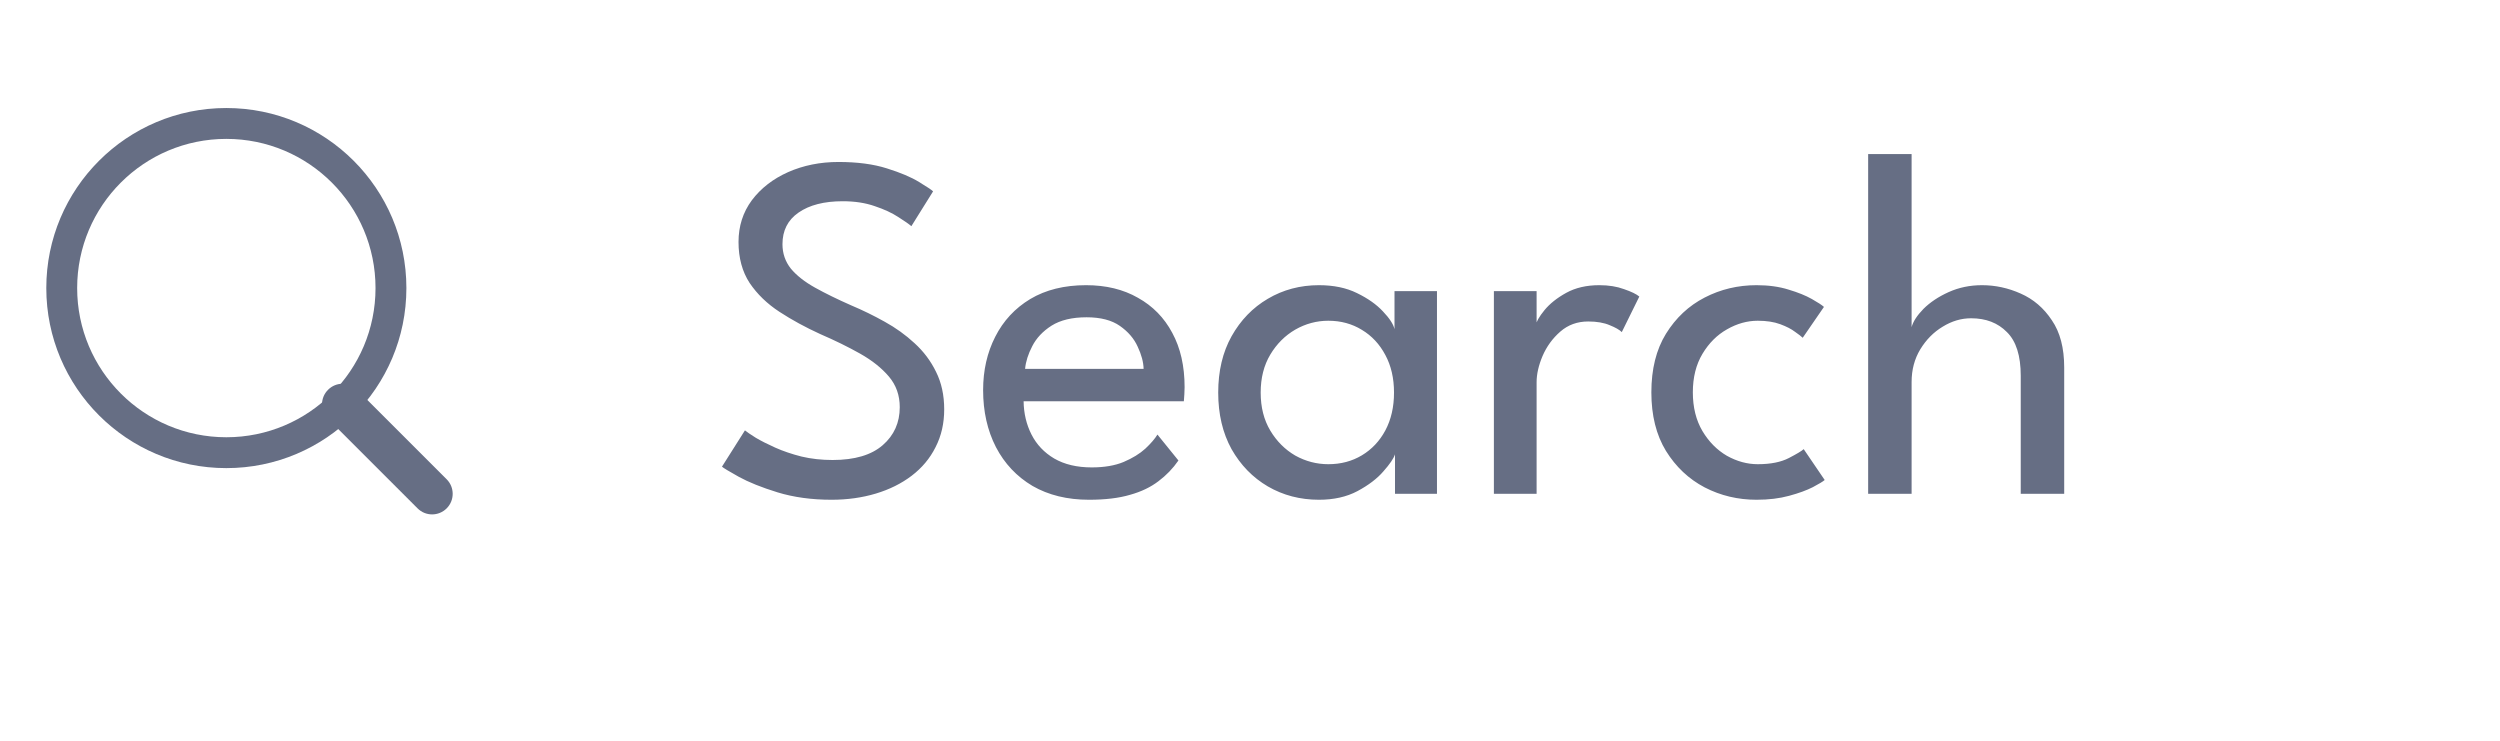 <svg width="81" height="24" viewBox="0 0 81 24" fill="none" xmlns="http://www.w3.org/2000/svg">
<path fill-rule="evenodd" clip-rule="evenodd" d="M7.333 4.5C4.664 4.5 2.5 6.664 2.5 9.333C2.5 12.003 4.664 14.167 7.333 14.167C10.003 14.167 12.167 12.003 12.167 9.333C12.167 6.664 10.003 4.5 7.333 4.5ZM1.5 9.333C1.5 6.112 4.112 3.5 7.333 3.5C10.555 3.5 13.167 6.112 13.167 9.333C13.167 12.555 10.555 15.167 7.333 15.167C4.112 15.167 1.5 12.555 1.5 9.333Z" fill="#666E84"/>
<path fill-rule="evenodd" clip-rule="evenodd" d="M10.629 12.629C10.889 12.368 11.311 12.368 11.572 12.629L14.472 15.529C14.732 15.789 14.732 16.211 14.472 16.471C14.211 16.732 13.789 16.732 13.529 16.471L10.629 13.571C10.368 13.311 10.368 12.889 10.629 12.629Z" fill="#666E84"/>
<path d="M27.168 5.248C27.776 5.248 28.299 5.317 28.736 5.456C29.179 5.595 29.525 5.741 29.776 5.896C30.032 6.051 30.184 6.152 30.232 6.2L29.528 7.328C29.448 7.259 29.307 7.16 29.104 7.032C28.901 6.899 28.648 6.781 28.344 6.68C28.04 6.573 27.693 6.52 27.304 6.52C26.701 6.52 26.224 6.643 25.872 6.888C25.525 7.128 25.352 7.469 25.352 7.912C25.352 8.211 25.443 8.475 25.624 8.704C25.811 8.928 26.072 9.133 26.408 9.32C26.744 9.507 27.136 9.699 27.584 9.896C27.952 10.051 28.312 10.227 28.664 10.424C29.021 10.621 29.344 10.853 29.632 11.12C29.925 11.387 30.157 11.696 30.328 12.048C30.504 12.4 30.592 12.805 30.592 13.264C30.592 13.717 30.499 14.125 30.312 14.488C30.131 14.851 29.872 15.16 29.536 15.416C29.205 15.667 28.819 15.859 28.376 15.992C27.933 16.125 27.456 16.192 26.944 16.192C26.299 16.192 25.715 16.112 25.192 15.952C24.675 15.792 24.256 15.624 23.936 15.448C23.621 15.272 23.44 15.163 23.392 15.12L24.136 13.944C24.2 13.997 24.317 14.077 24.488 14.184C24.659 14.285 24.869 14.392 25.12 14.504C25.371 14.616 25.653 14.712 25.968 14.792C26.283 14.867 26.619 14.904 26.976 14.904C27.691 14.904 28.232 14.744 28.6 14.424C28.968 14.104 29.152 13.693 29.152 13.192C29.152 12.808 29.035 12.477 28.8 12.2C28.565 11.923 28.253 11.675 27.864 11.456C27.475 11.237 27.045 11.027 26.576 10.824C26.096 10.605 25.656 10.365 25.256 10.104C24.856 9.843 24.533 9.531 24.288 9.168C24.048 8.8 23.928 8.357 23.928 7.84C23.928 7.328 24.072 6.877 24.36 6.488C24.653 6.099 25.045 5.795 25.536 5.576C26.032 5.357 26.576 5.248 27.168 5.248ZM33.165 13C33.17 13.395 33.256 13.755 33.421 14.08C33.587 14.405 33.832 14.664 34.157 14.856C34.488 15.048 34.893 15.144 35.373 15.144C35.779 15.144 36.123 15.085 36.405 14.968C36.693 14.845 36.928 14.701 37.109 14.536C37.291 14.365 37.421 14.213 37.501 14.08L38.181 14.92C38.005 15.176 37.789 15.4 37.533 15.592C37.282 15.784 36.976 15.931 36.613 16.032C36.251 16.139 35.808 16.192 35.285 16.192C34.581 16.192 33.971 16.043 33.453 15.744C32.941 15.44 32.547 15.021 32.269 14.488C31.992 13.949 31.853 13.333 31.853 12.64C31.853 12 31.984 11.424 32.245 10.912C32.507 10.395 32.885 9.987 33.381 9.688C33.883 9.389 34.485 9.24 35.189 9.24C35.834 9.24 36.395 9.376 36.869 9.648C37.349 9.915 37.72 10.293 37.981 10.784C38.248 11.275 38.381 11.861 38.381 12.544C38.381 12.587 38.379 12.664 38.373 12.776C38.368 12.883 38.362 12.957 38.357 13H33.165ZM37.053 11.952C37.048 11.733 36.984 11.493 36.861 11.232C36.744 10.971 36.552 10.747 36.285 10.56C36.019 10.373 35.658 10.28 35.205 10.28C34.736 10.28 34.357 10.371 34.069 10.552C33.786 10.733 33.578 10.955 33.445 11.216C33.312 11.472 33.234 11.717 33.213 11.952H37.053ZM45.198 16V14.72C45.156 14.853 45.03 15.037 44.822 15.272C44.62 15.507 44.34 15.72 43.982 15.912C43.63 16.099 43.214 16.192 42.734 16.192C42.126 16.192 41.574 16.048 41.078 15.76C40.587 15.472 40.196 15.069 39.902 14.552C39.614 14.029 39.47 13.419 39.47 12.72C39.47 12.021 39.614 11.413 39.902 10.896C40.196 10.373 40.587 9.968 41.078 9.68C41.574 9.387 42.126 9.24 42.734 9.24C43.209 9.24 43.62 9.325 43.966 9.496C44.318 9.667 44.598 9.864 44.806 10.088C45.02 10.312 45.145 10.504 45.182 10.664V9.432H46.558V16H45.198ZM40.846 12.72C40.846 13.195 40.95 13.605 41.158 13.952C41.366 14.299 41.636 14.568 41.966 14.76C42.302 14.947 42.66 15.04 43.038 15.04C43.444 15.04 43.806 14.944 44.126 14.752C44.446 14.56 44.7 14.291 44.886 13.944C45.073 13.592 45.166 13.184 45.166 12.72C45.166 12.256 45.073 11.851 44.886 11.504C44.7 11.152 44.446 10.88 44.126 10.688C43.806 10.491 43.444 10.392 43.038 10.392C42.66 10.392 42.302 10.488 41.966 10.68C41.636 10.872 41.366 11.141 41.158 11.488C40.95 11.835 40.846 12.245 40.846 12.72ZM49.786 16H48.402V9.432H49.786V10.568H49.746C49.773 10.429 49.871 10.256 50.042 10.048C50.213 9.84 50.447 9.653 50.746 9.488C51.045 9.323 51.402 9.24 51.818 9.24C52.122 9.24 52.389 9.283 52.618 9.368C52.853 9.448 53.018 9.528 53.114 9.608L52.546 10.76C52.471 10.685 52.341 10.611 52.154 10.536C51.968 10.456 51.736 10.416 51.458 10.416C51.106 10.416 50.805 10.525 50.554 10.744C50.303 10.963 50.111 11.227 49.978 11.536C49.85 11.84 49.786 12.123 49.786 12.384V16ZM56.952 15.04C57.368 15.04 57.704 14.973 57.96 14.84C58.216 14.707 58.376 14.611 58.44 14.552L59.12 15.552C59.066 15.6 58.938 15.677 58.736 15.784C58.538 15.885 58.282 15.979 57.968 16.064C57.658 16.149 57.306 16.192 56.912 16.192C56.309 16.192 55.749 16.059 55.232 15.792C54.714 15.52 54.296 15.125 53.976 14.608C53.661 14.091 53.504 13.459 53.504 12.712C53.504 11.96 53.661 11.328 53.976 10.816C54.296 10.299 54.714 9.907 55.232 9.64C55.749 9.373 56.309 9.24 56.912 9.24C57.301 9.24 57.648 9.288 57.952 9.384C58.256 9.475 58.506 9.576 58.704 9.688C58.901 9.8 59.032 9.885 59.096 9.944L58.408 10.944C58.365 10.901 58.282 10.837 58.16 10.752C58.042 10.661 57.882 10.579 57.68 10.504C57.477 10.429 57.234 10.392 56.952 10.392C56.61 10.392 56.277 10.485 55.952 10.672C55.632 10.853 55.368 11.117 55.16 11.464C54.952 11.811 54.848 12.227 54.848 12.712C54.848 13.197 54.952 13.616 55.16 13.968C55.368 14.315 55.632 14.581 55.952 14.768C56.277 14.949 56.61 15.04 56.952 15.04ZM64.216 9.24C64.648 9.24 65.067 9.331 65.472 9.512C65.883 9.693 66.219 9.981 66.48 10.376C66.747 10.765 66.88 11.275 66.88 11.904V16H65.472V12.176C65.472 11.525 65.323 11.053 65.024 10.76C64.731 10.461 64.344 10.312 63.864 10.312C63.544 10.312 63.238 10.403 62.944 10.584C62.651 10.76 62.408 11.005 62.216 11.32C62.03 11.629 61.936 11.981 61.936 12.376V16H60.528V4.992H61.936V10.6C61.984 10.419 62.112 10.221 62.32 10.008C62.534 9.795 62.806 9.613 63.136 9.464C63.467 9.315 63.827 9.24 64.216 9.24Z" fill="#666E84"/>
</svg>
